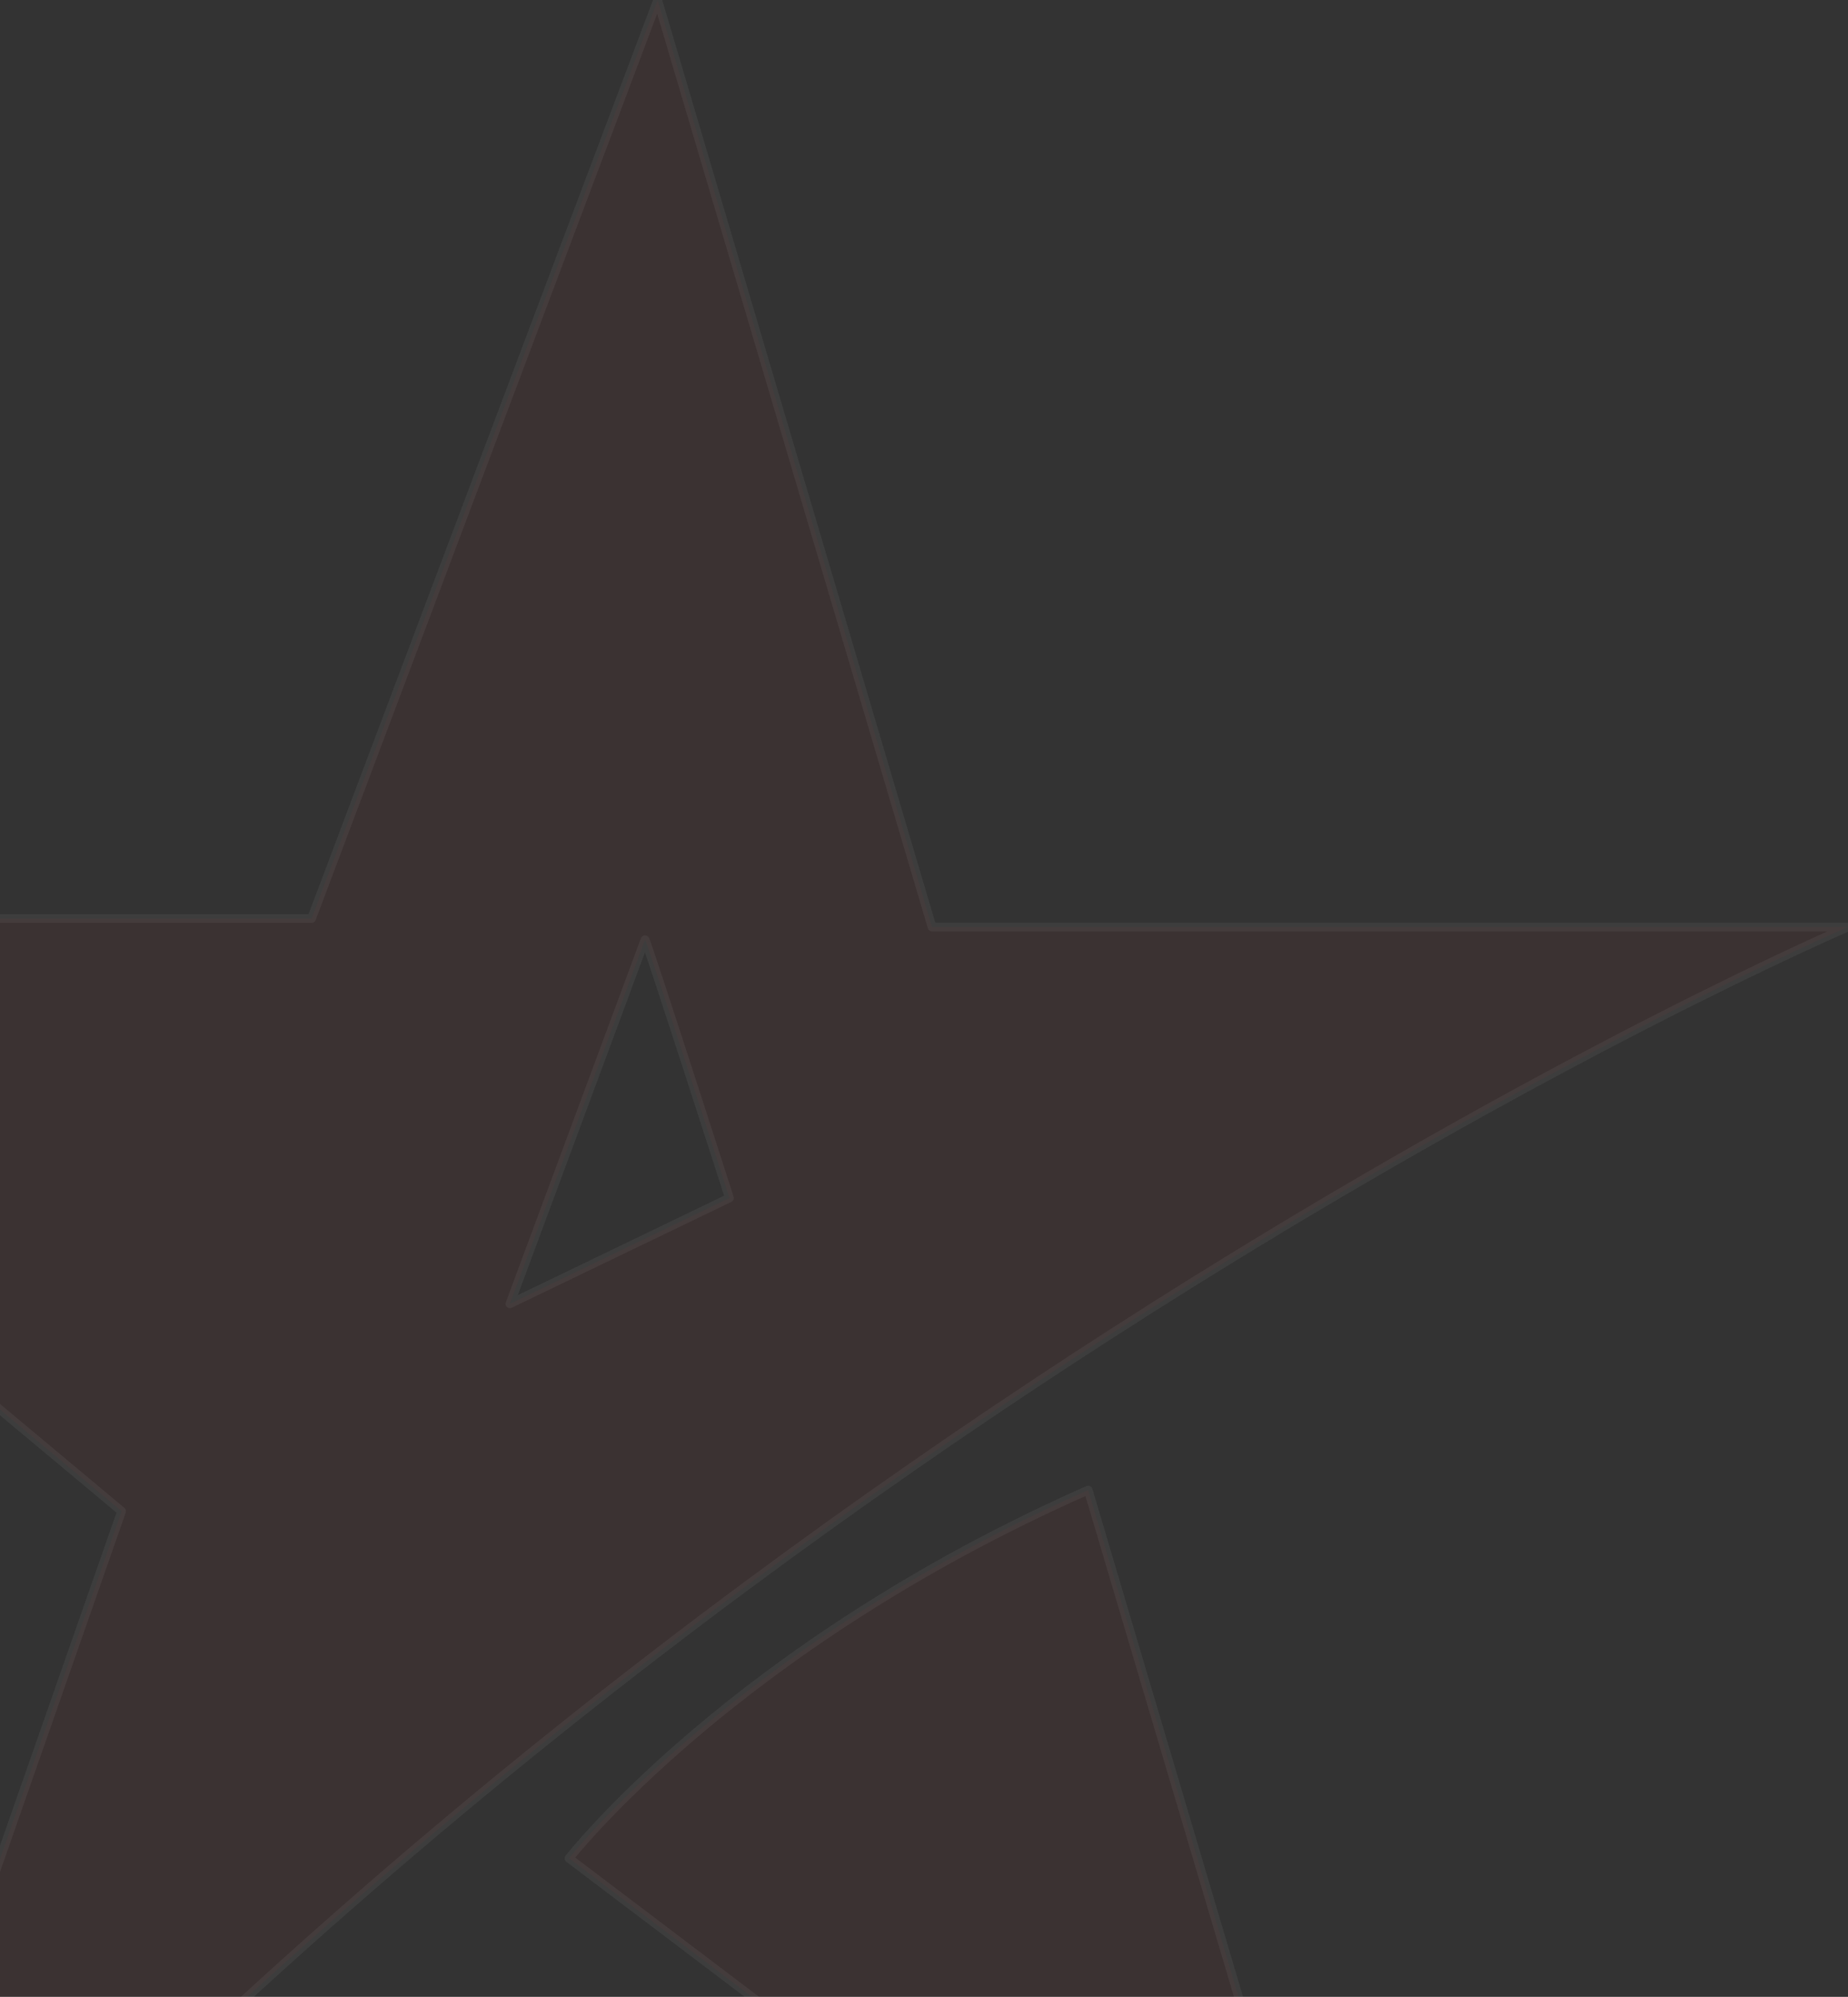 <svg width="563" height="608" viewBox="0 0 563 608" fill="none" xmlns="http://www.w3.org/2000/svg">
<rect x="0" y="0" width="563" height="608" fill="#333333" stroke="none"/>
<g clip-path="url(#clip0_1697_2854)">
<path opacity="0.05" fill-rule="evenodd" clip-rule="evenodd" d="M-179 279.686L37.041 460.133L-65.838 754C205.504 435.218 563 282.263 563 282.263H283.949L200.362 0L94.909 279.686H-179ZM155.353 396.975C155.353 396.975 196.289 286.78 196.504 286.134C196.712 285.487 222.222 364.758 222.222 364.758L155.353 396.975ZM331.526 453.685C223.505 501.377 173.354 565.819 173.354 565.819L420.261 752.715L331.526 453.685Z" fill="#D81A22" stroke="white" stroke-width="2.667" stroke-linecap="round" stroke-linejoin="round"/>
</g>
<defs>
<clipPath id="clip0_1697_2854">
<rect width="563" height="608" fill="white"/>
</clipPath>
</defs>
</svg>
